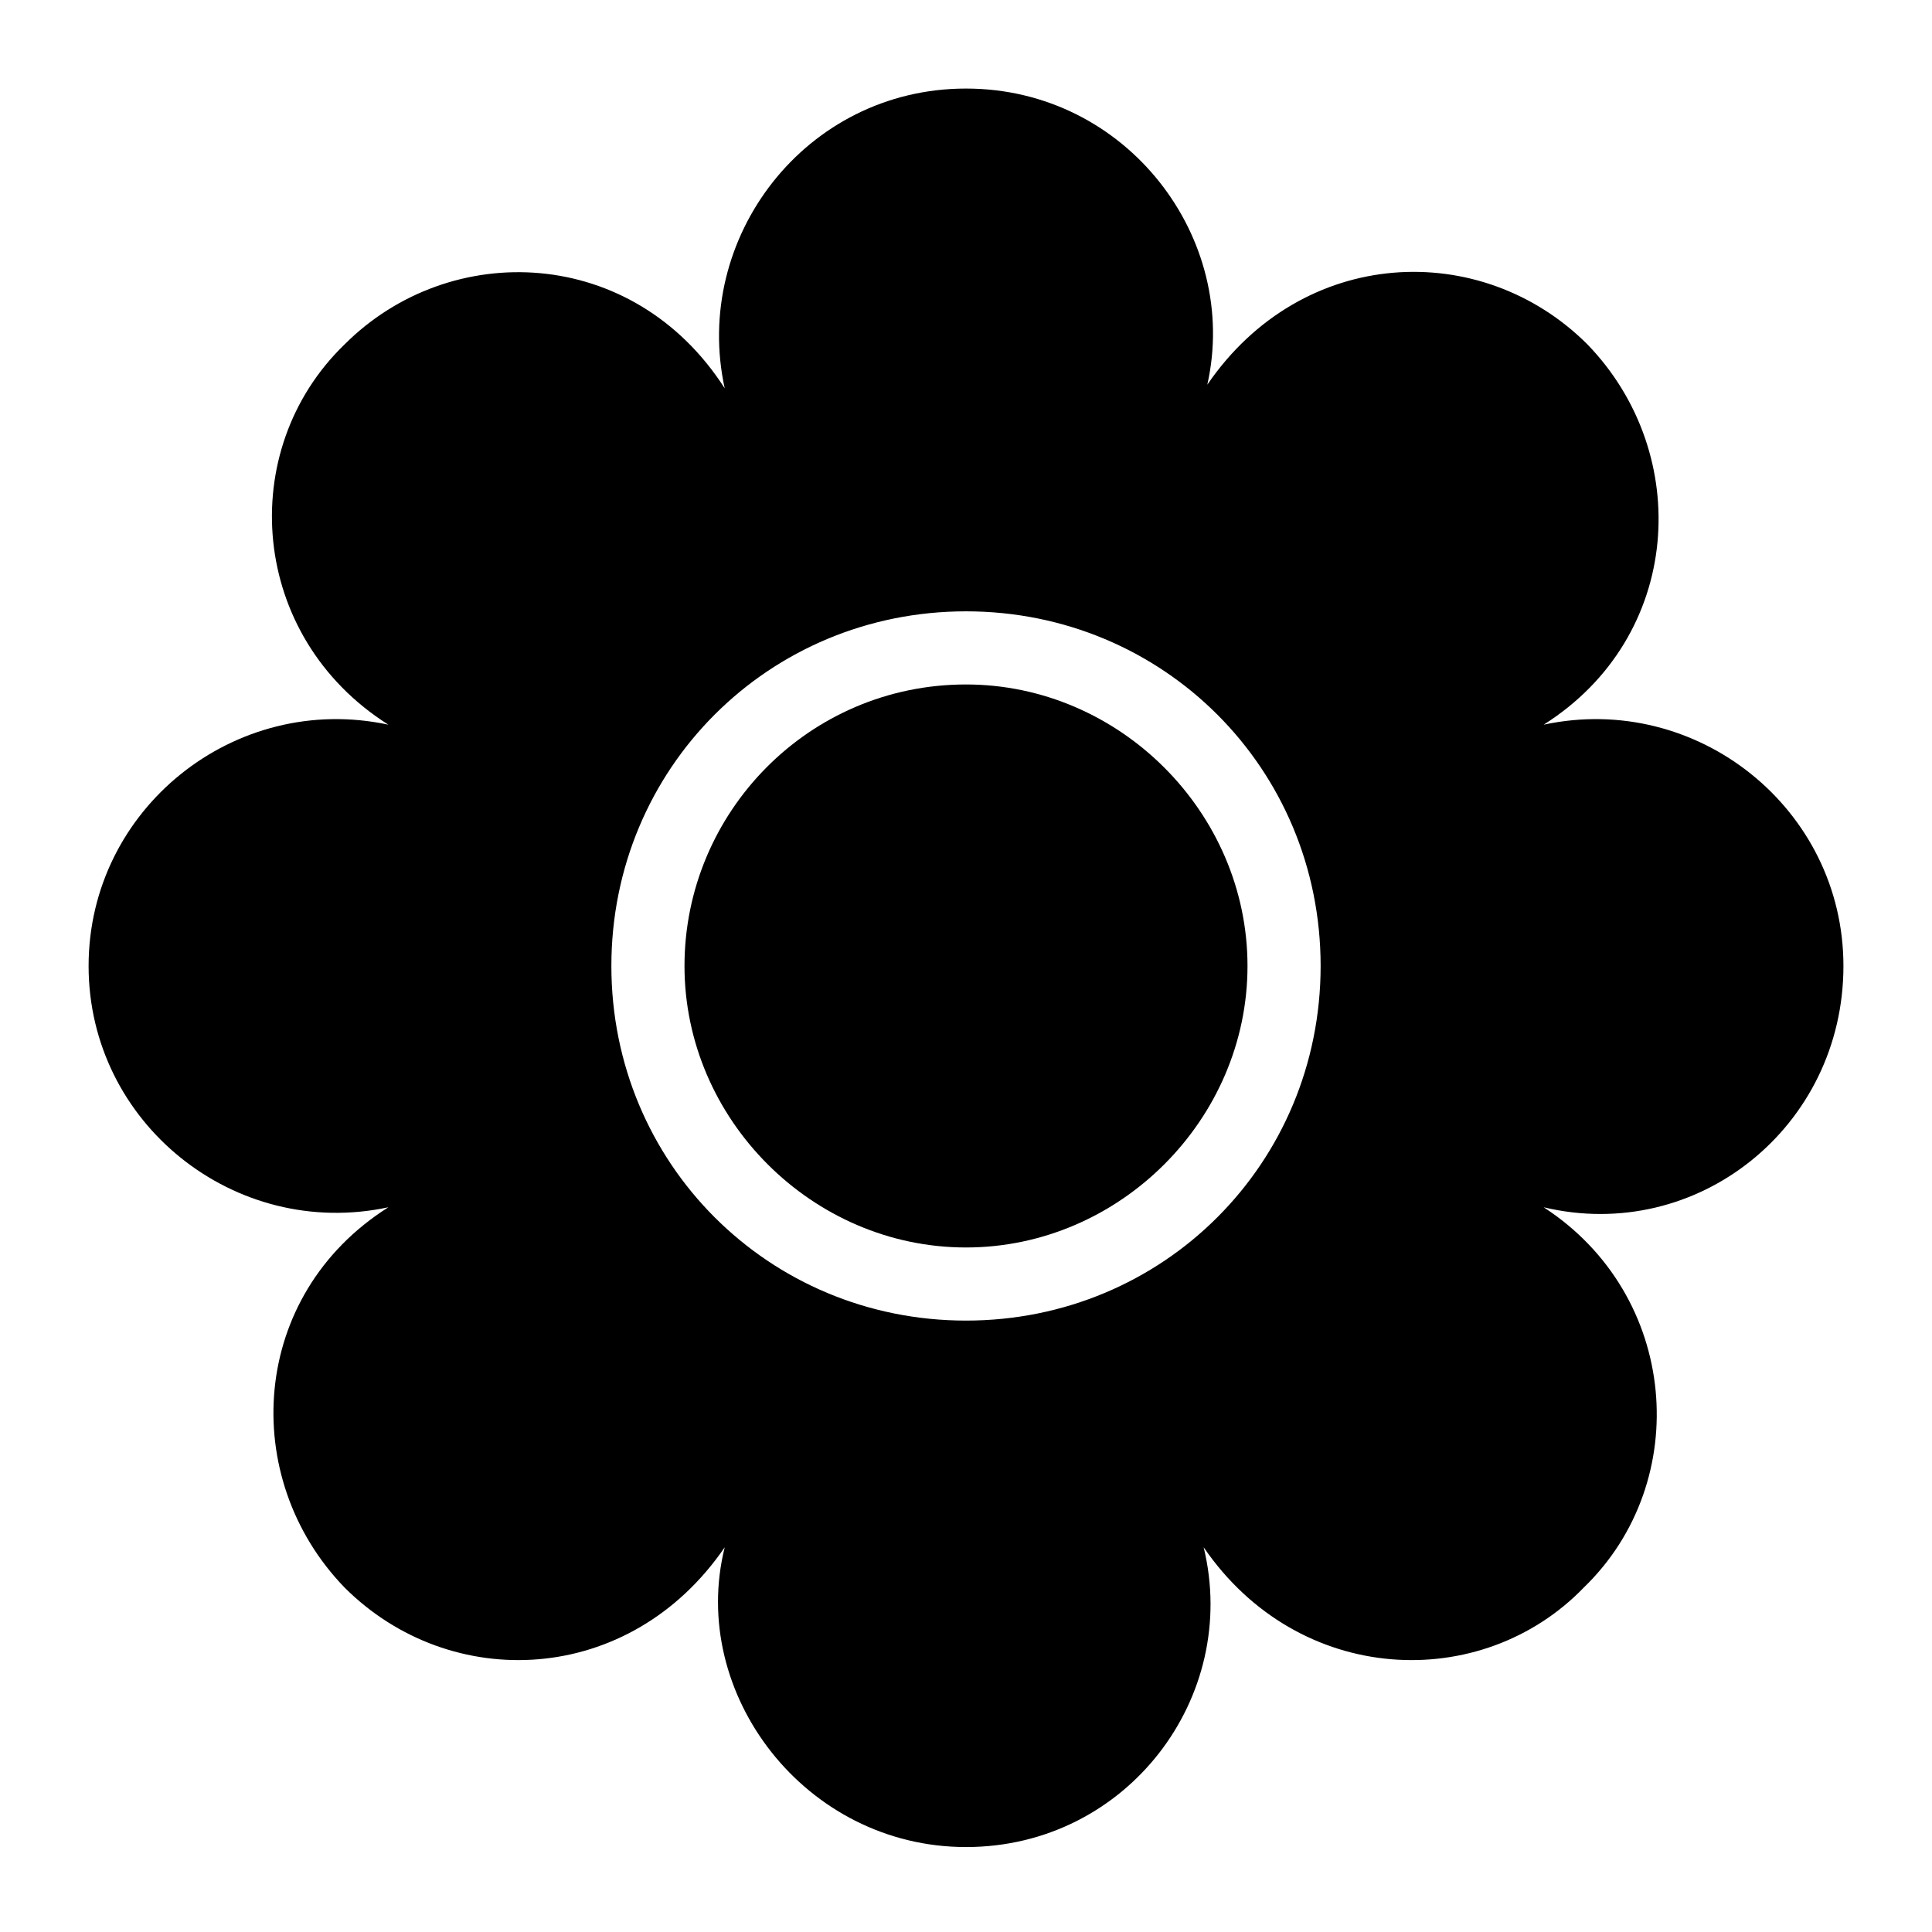<?xml version="1.0" encoding="UTF-8"?>
<!-- Uploaded to: SVG Repo, www.svgrepo.com, Generator: SVG Repo Mixer Tools -->
<svg fill="#000000" width="800px" height="800px" version="1.1" viewBox="144 144 512 512" xmlns="http://www.w3.org/2000/svg">
 <g>
  <path d="m400 325.39c-41.66 0-74.602 33.91-74.602 74.602s33.91 74.602 74.602 74.602 74.602-33.91 74.602-74.602-33.91-74.602-74.602-74.602z"/>
  <path d="m553.08 336.05c36.816-23.254 39.723-71.695 11.629-100.76-28.098-28.098-75.57-26.16-100.76 10.656 8.719-38.754-21.316-78.477-63.945-78.477s-72.664 39.723-63.945 79.445c-24.223-37.785-72.668-39.723-100.76-11.625-29.066 28.098-25.191 77.508 11.625 100.76-40.691-8.723-79.445 22.281-79.445 63.945 0 41.66 38.754 72.664 79.445 63.945-36.816 23.25-39.723 71.695-11.625 100.76 28.098 28.098 75.57 26.16 100.76-10.656-9.688 38.754 21.316 79.445 63.945 79.445s72.664-39.723 62.977-79.445c25.191 36.816 73.633 38.754 100.76 10.656 29.066-28.098 25.191-77.508-10.656-100.76 40.691 9.688 79.445-21.316 79.445-63.945 0-41.664-38.758-72.668-79.449-63.945zm-153.08 157.92c-52.32 0-93.98-41.66-93.98-93.98 0-52.32 41.66-93.98 93.98-93.98s93.98 41.66 93.98 93.98c-0.004 52.32-41.664 93.98-93.98 93.98z"/>
 </g>
</svg>